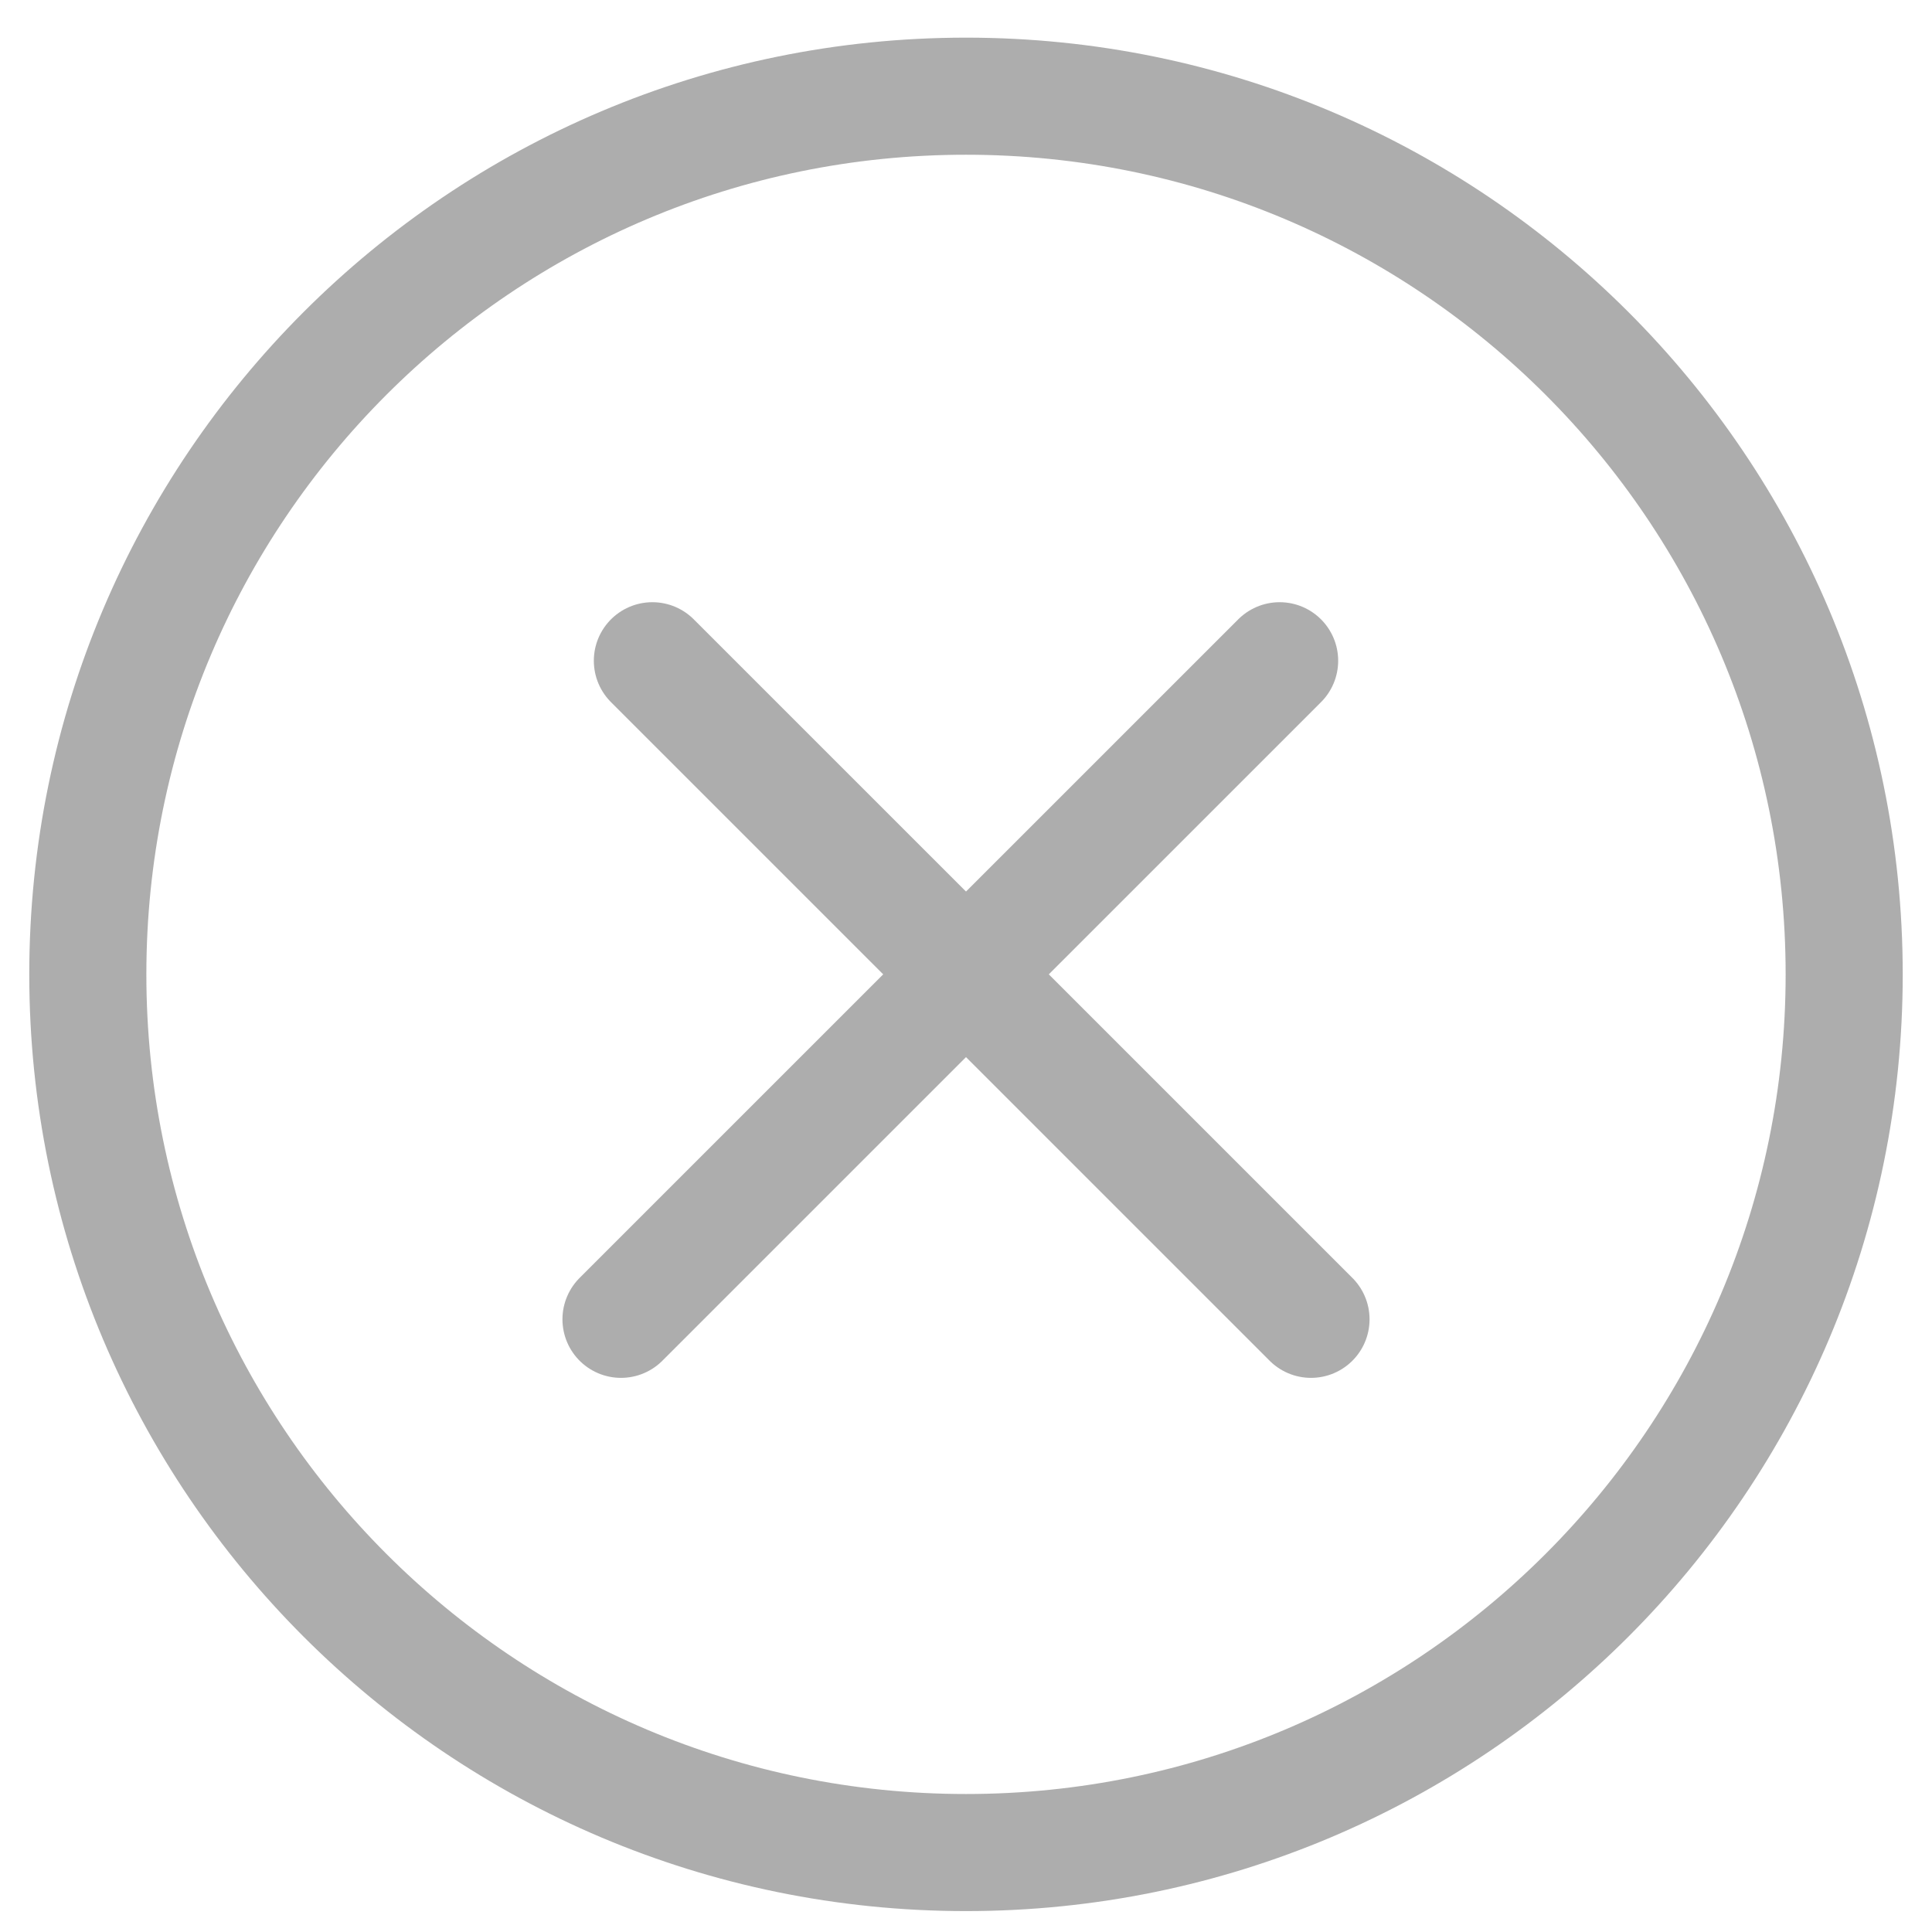 <svg width="33" height="33" viewBox="0 0 33 33" fill="none" xmlns="http://www.w3.org/2000/svg">
<g opacity="0.6">
<path d="M16.5 31.643C24.784 31.643 31.5 24.927 31.5 16.643C31.5 8.358 24.784 1.643 16.5 1.643C8.216 1.643 1.5 8.358 1.5 16.643C1.5 24.927 8.216 31.643 16.5 31.643Z" stroke="#777777" stroke-width="2" stroke-miterlimit="10" stroke-linecap="round" stroke-linejoin="round"/>
<path d="M21.857 11.286L10.607 22.535" stroke="#777777" stroke-width="2" stroke-miterlimit="10" stroke-linecap="round" stroke-linejoin="round"/>
<path d="M22.393 22.535L11.143 11.286" stroke="#777777" stroke-width="2" stroke-miterlimit="10" stroke-linecap="round" stroke-linejoin="round"/>
</g>
</svg>
